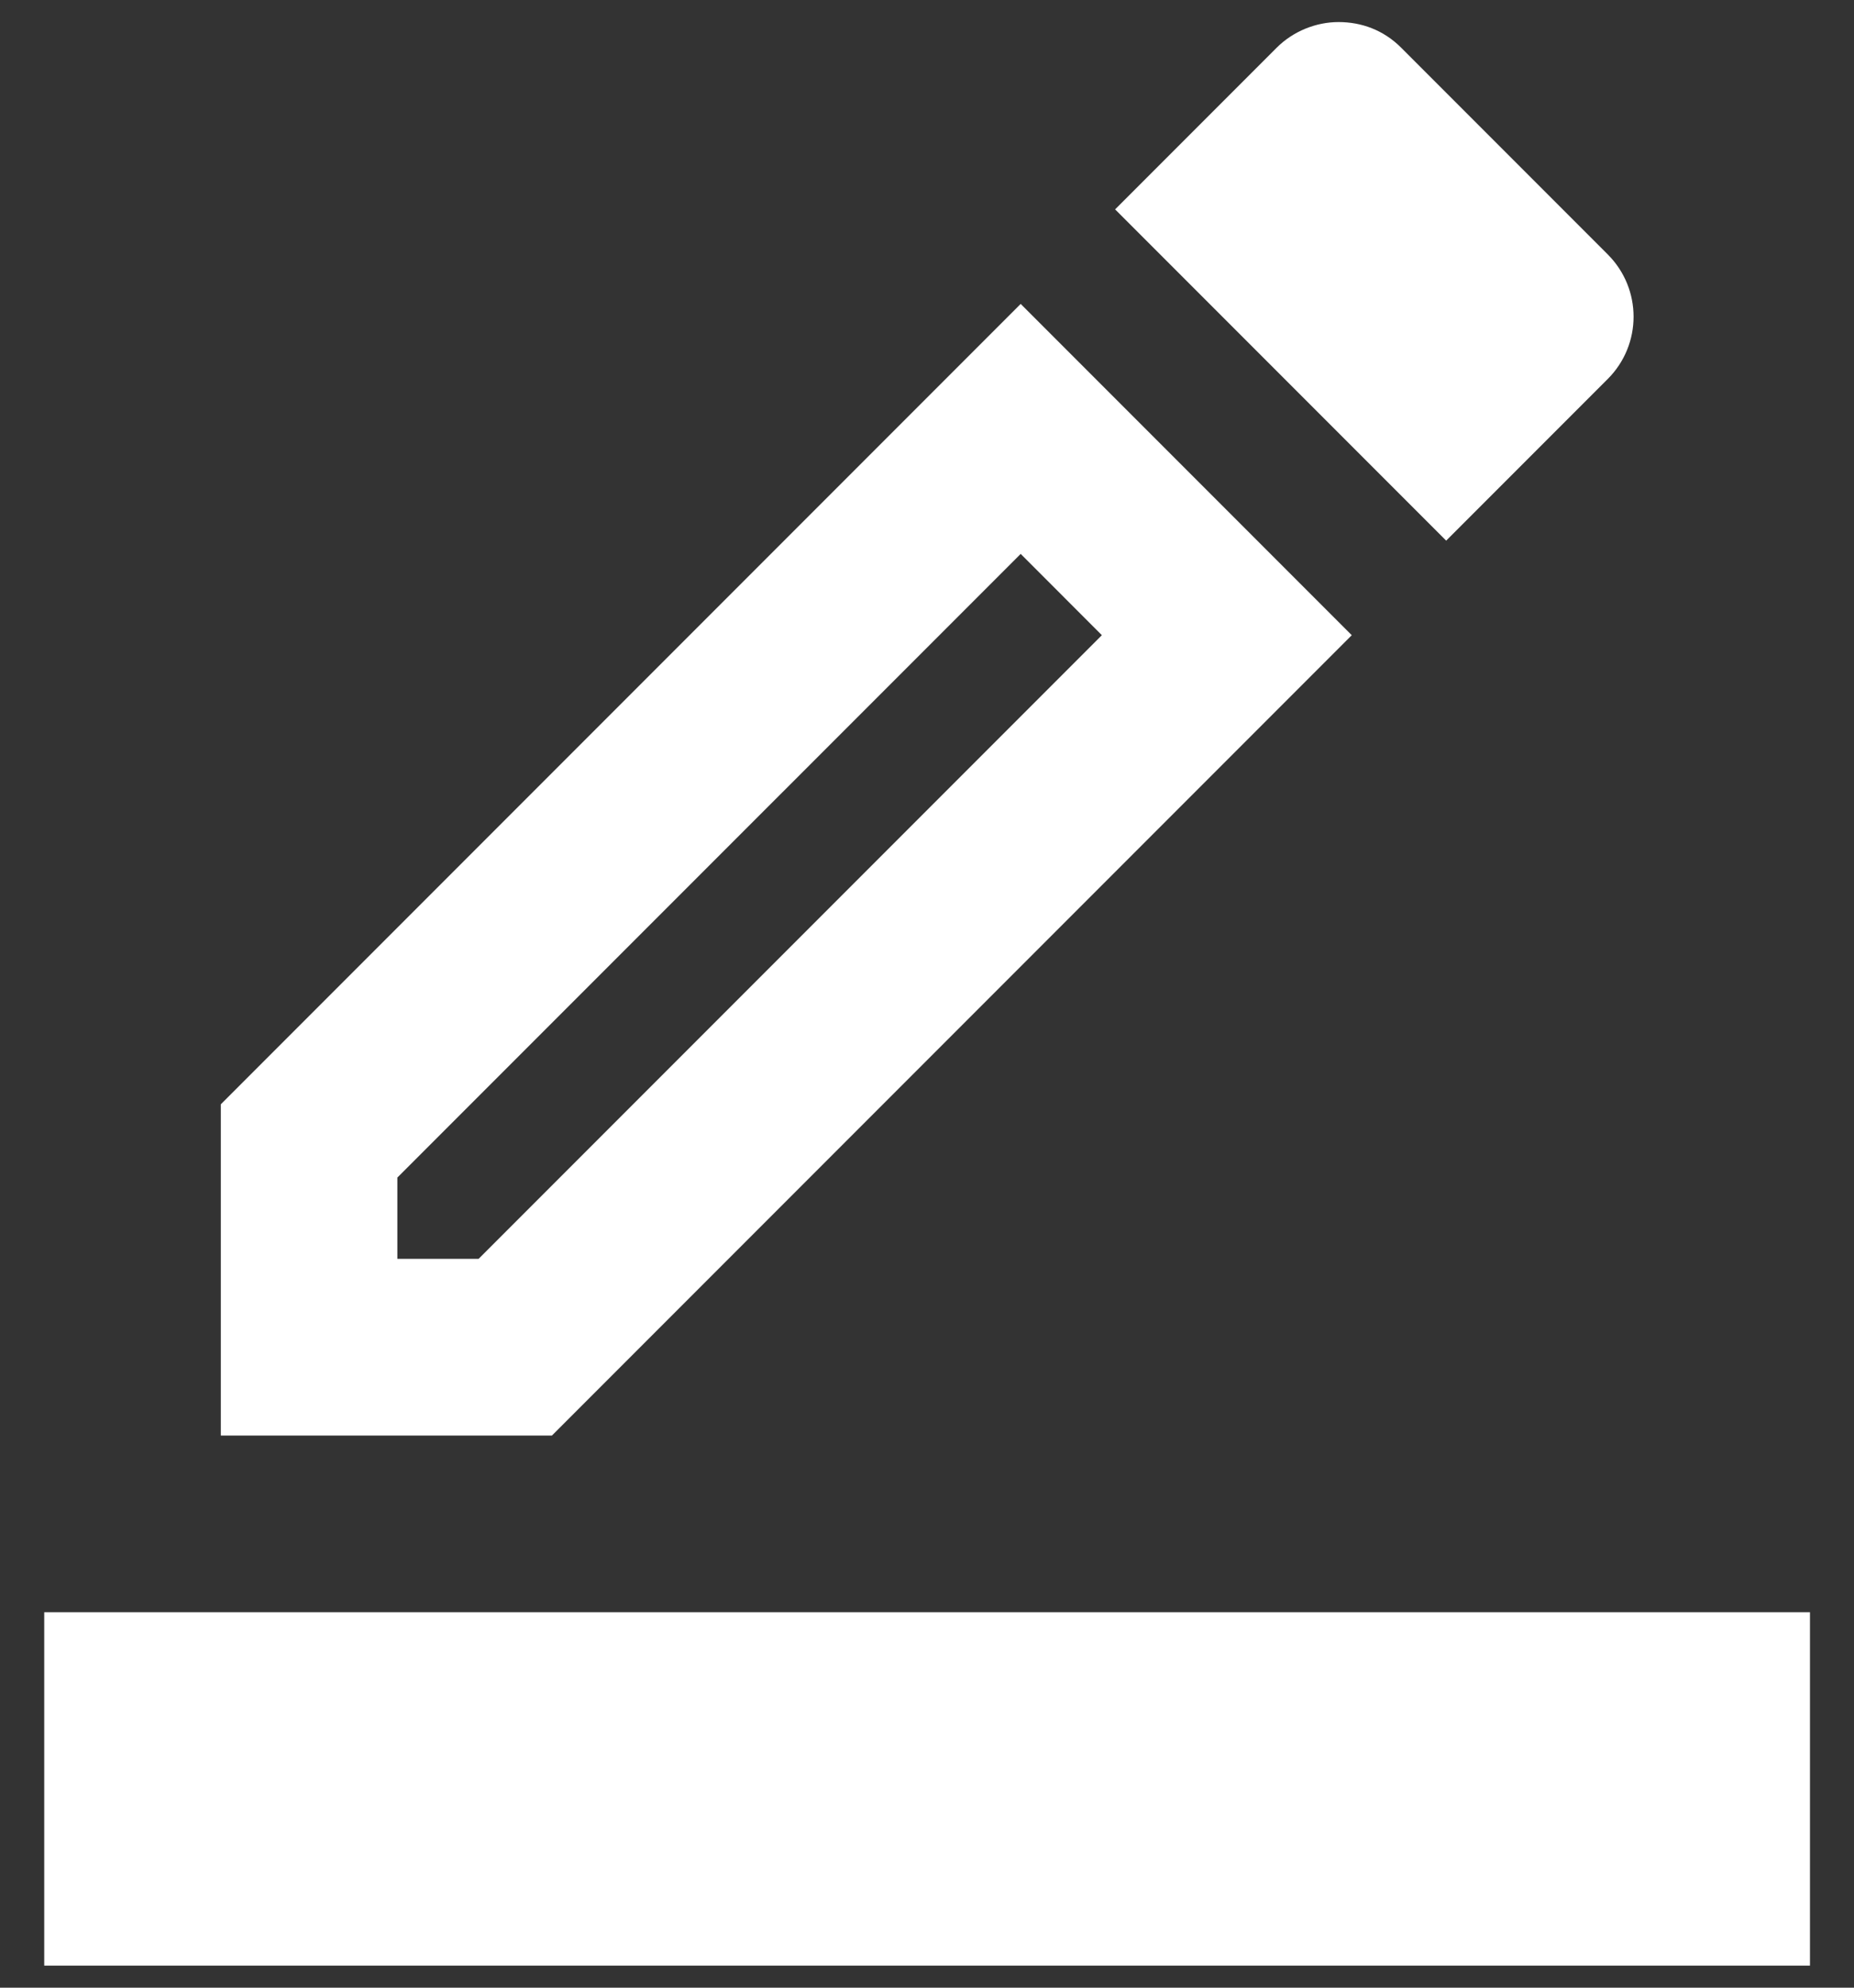 <svg width="28" height="30" viewBox="0 0 28 30" fill="none" xmlns="http://www.w3.org/2000/svg">
<rect x="0" y="0" width="28" height="30" fill="#333333" stroke="none"/>
<path d="M20.415 9.587L15.415 4.587L3.335 16.667V21.667H8.335L20.415 9.587ZM6.001 19V17.773L15.415 8.36L16.641 9.587L7.228 19H6.001Z" fill="white"/>
<path d="M24.281 5.72C24.801 5.2 24.801 4.36 24.281 3.84L21.161 0.72C20.895 0.453 20.561 0.333 20.215 0.333C19.881 0.333 19.535 0.467 19.281 0.72L16.841 3.16L21.841 8.16L24.281 5.72Z" fill="white"/>
<path d="M27.335 24.333H0.668V29.667H27.335V24.333Z" fill="white"/>
</svg>
